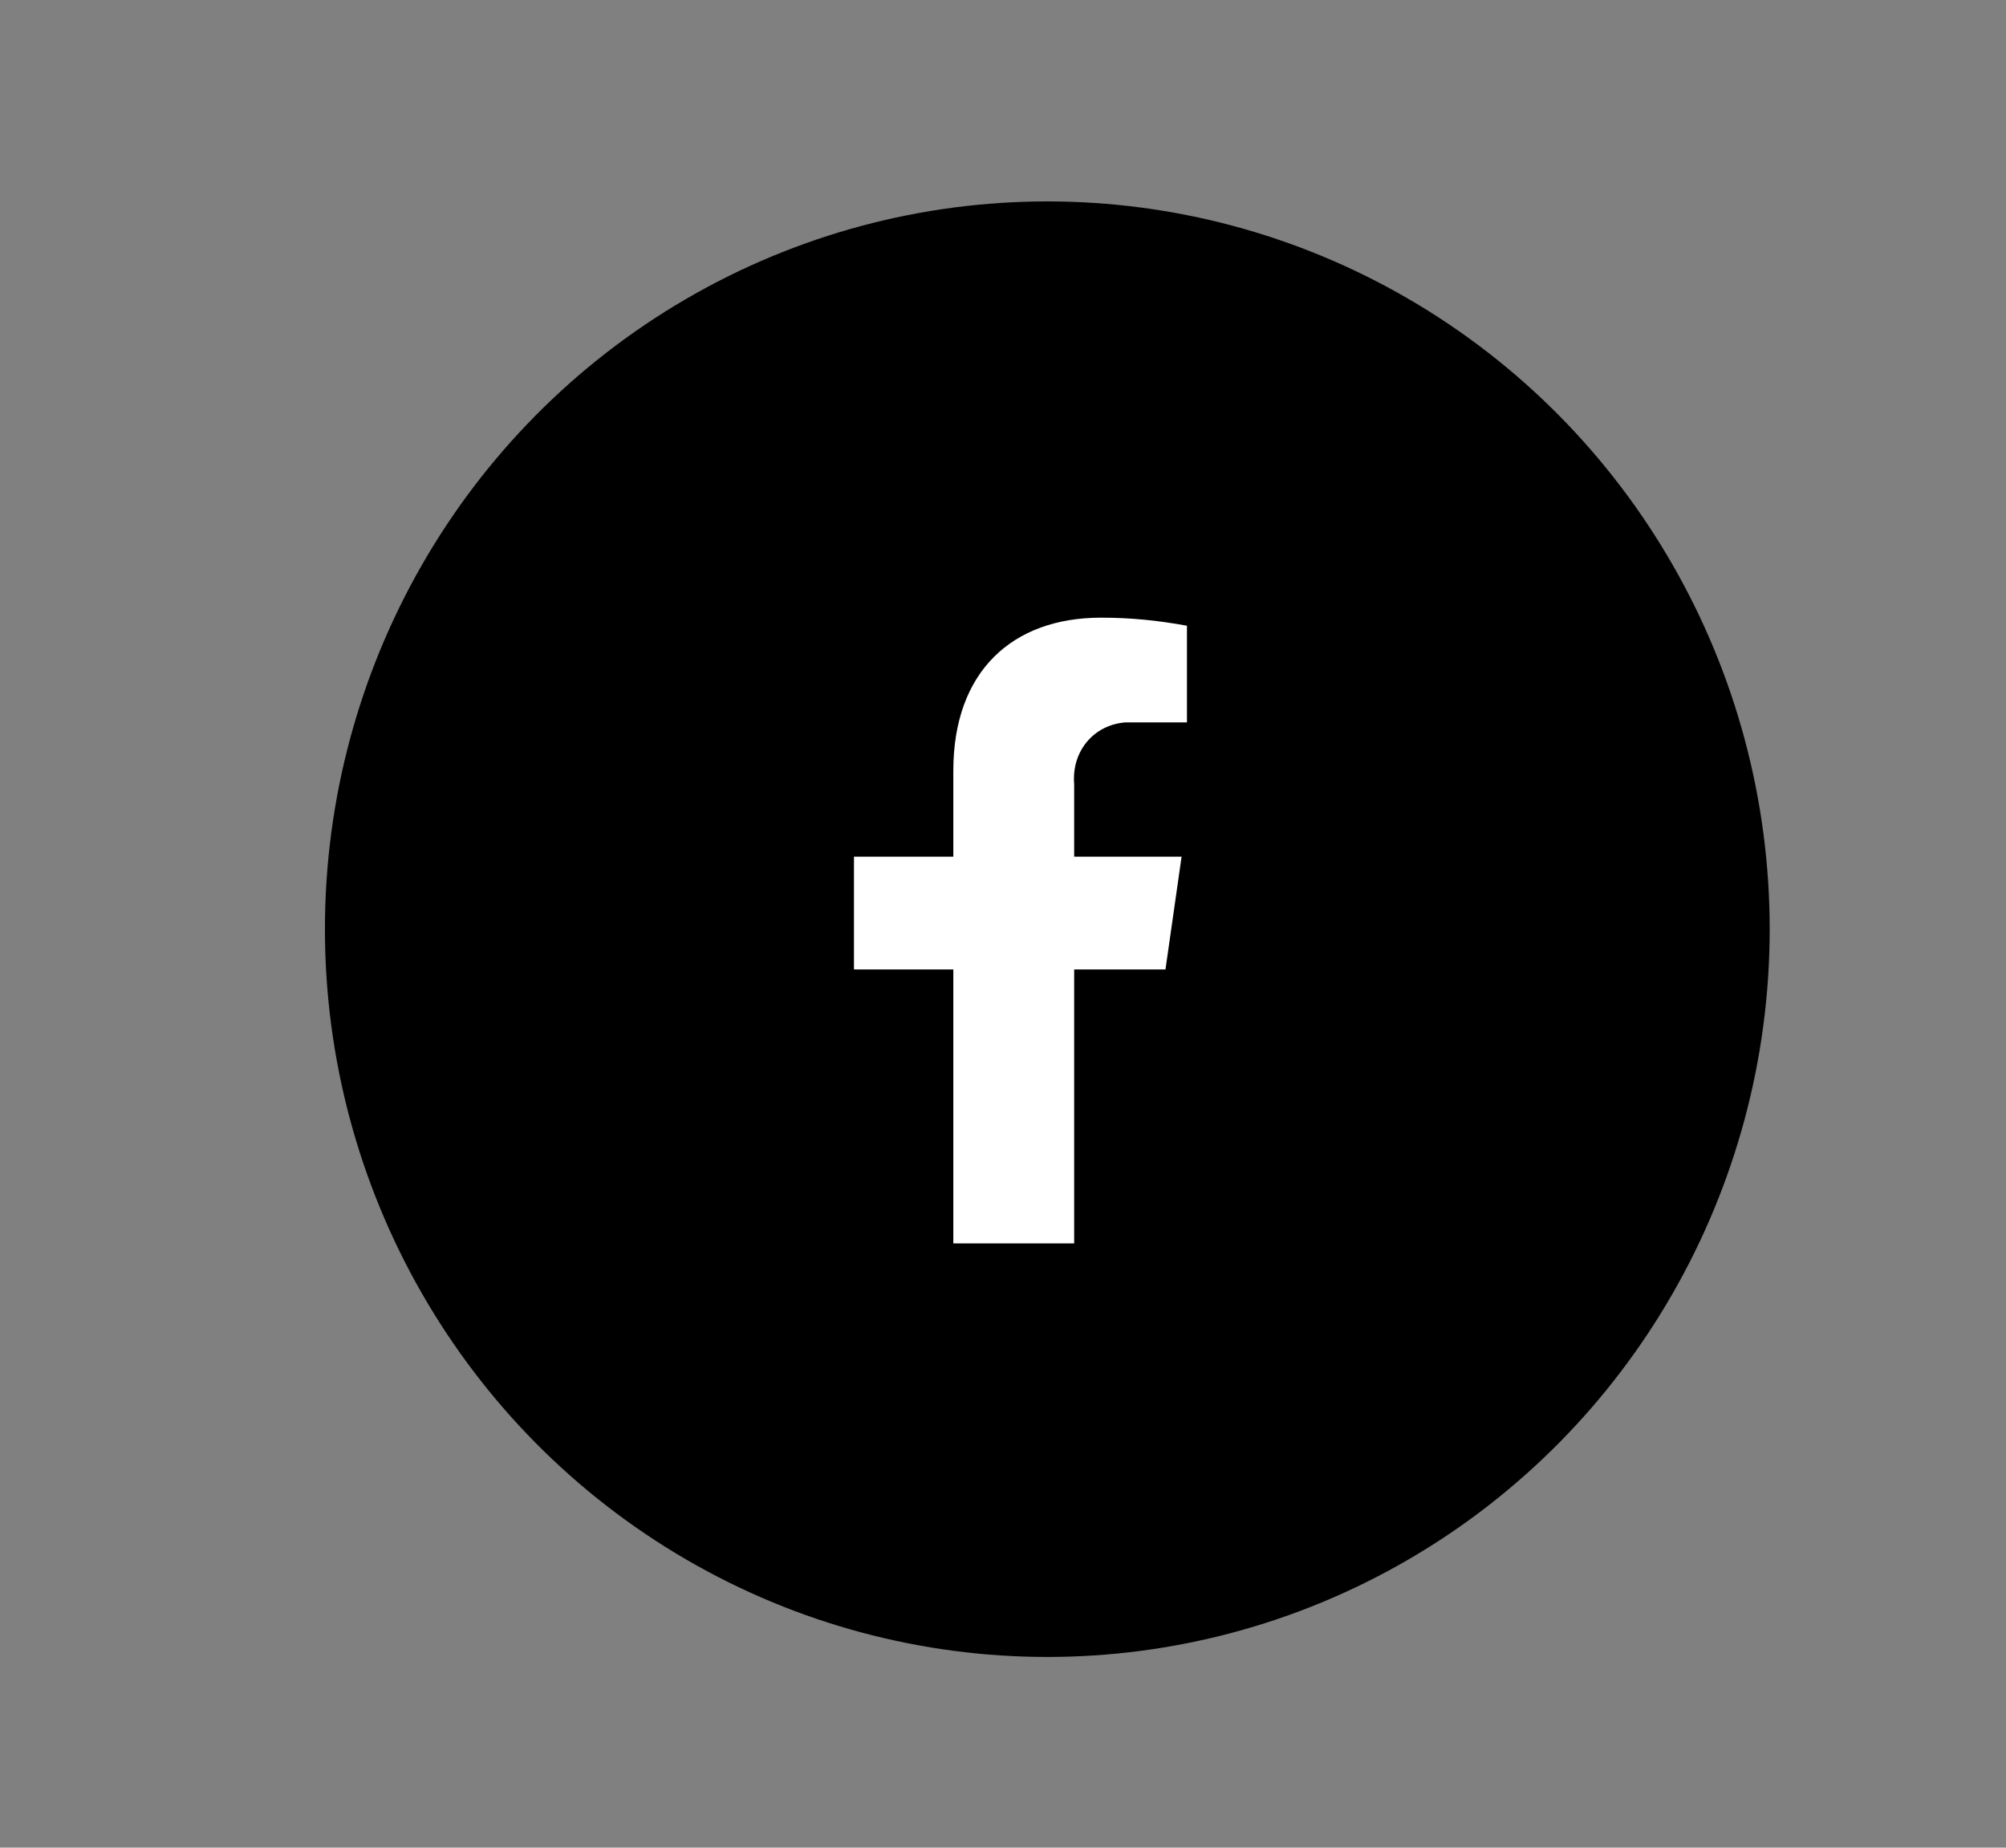 <?xml version="1.0" encoding="UTF-8"?>
<svg id="Ebene_1" data-name="Ebene 1" xmlns="http://www.w3.org/2000/svg" version="1.1" viewBox="0 0 74.7 68.8">
  <rect x="0" y="0" width="74.7" height="68.8" fill="#808080" stroke="none"/>
  <defs>
    <style>
      .cls-1 {
        fill: #000;
      }

      .cls-1, .cls-2 {
        stroke-width: 0px;
      }

      .cls-2 {
        fill: #fff;
      }
    </style>
  </defs>
  <ellipse class="cls-1" cx="39" cy="34.6" rx="26.9" ry="27.1"/>
  <g id="FB">
    <path id="Pfad_25" data-name="Pfad 25" class="cls-2" d="M43.4,36.1l.6-4.2h-4v-2.7c-.1-1.2.7-2.2,1.9-2.3.2,0,.3,0,.5,0h1.8v-3.6c-1.1-.2-2.1-.3-3.2-.3-3.3,0-5.5,2-5.5,5.7v3.2h-3.7v4.2h3.7v10.2h4.5v-10.2h3.4Z"/>
  </g>
</svg>